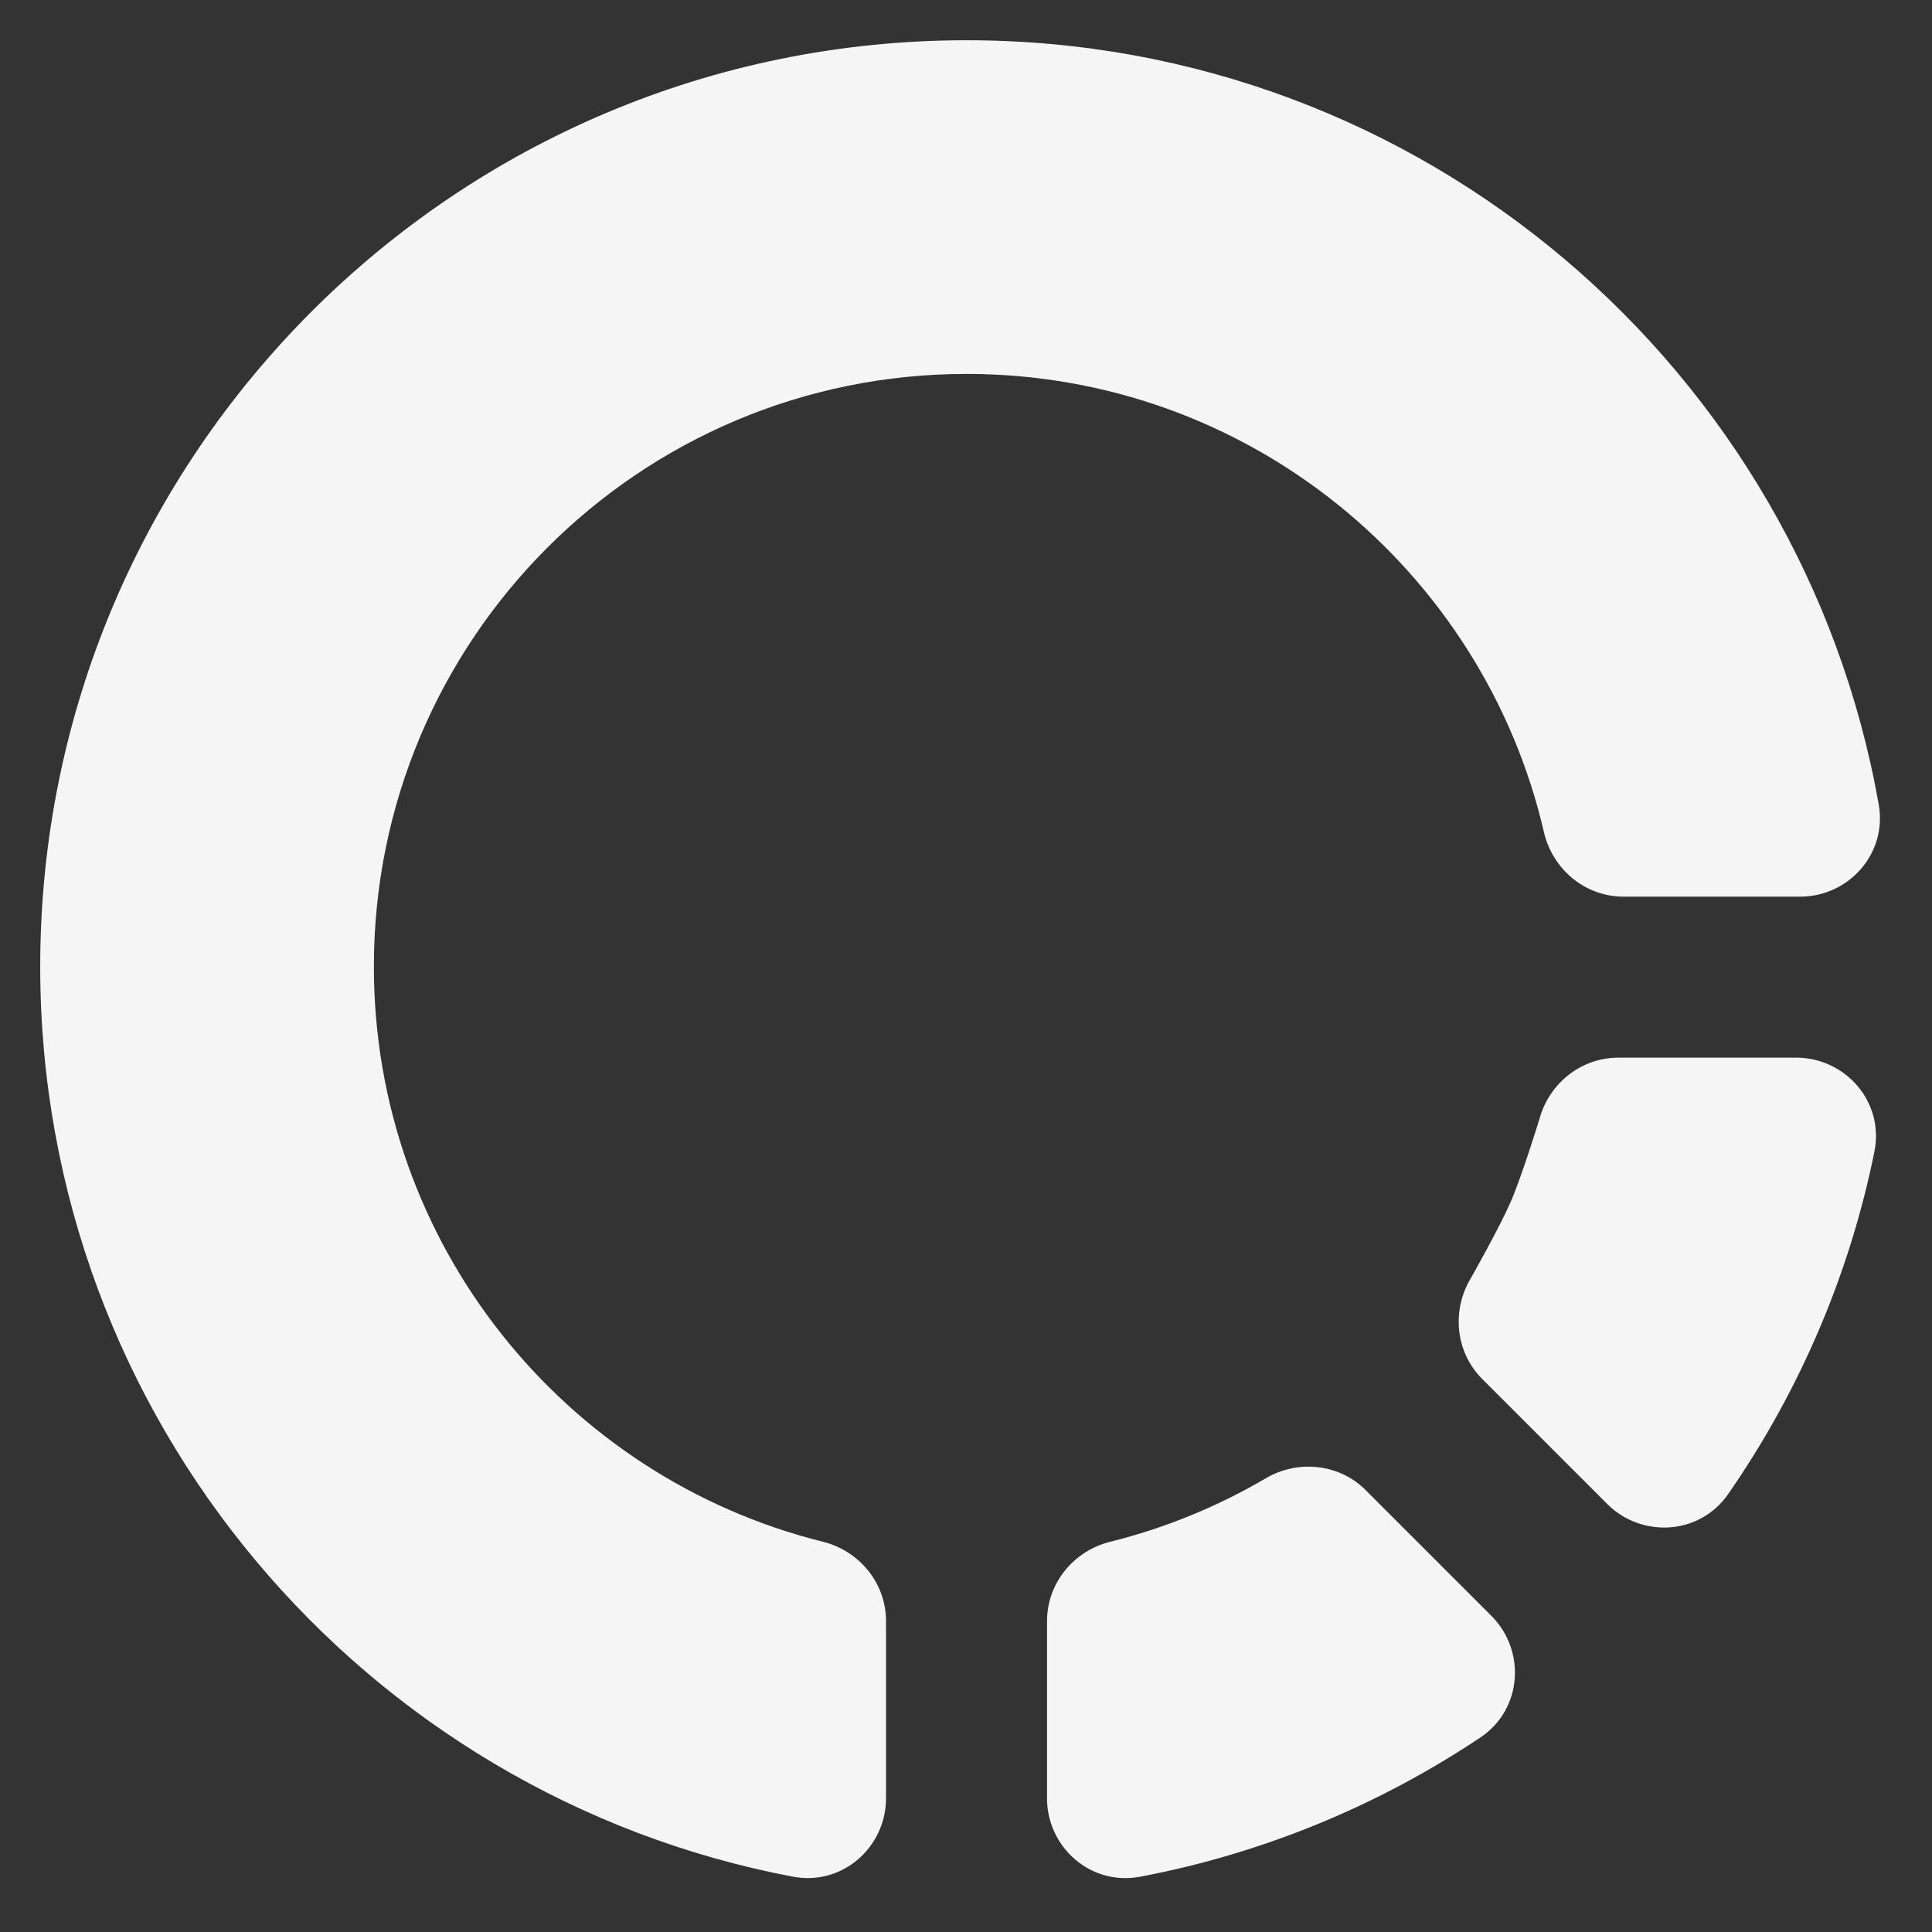 <svg xmlns="http://www.w3.org/2000/svg" fill="none" viewBox="0 0 48 48" id="Loading-Circle--Streamline-Plump">
  <rect x="0" y="0" width="48" height="48" fill="#333333" stroke="none"/>
  <desc>
    Loading Circle Streamline Icon: https://streamlinehq.com
  </desc>
  <g id="loading-circle--progress-loading-load-half-wait-waiting">
    <path id="Union" fill="#f5f5f5" fill-rule="evenodd" d="M24.014 1C11.303 1 0.999 11.304 0.999 24.015c0 11.235 8.05 20.588 18.697 22.61 1.247 0.237 2.317 -0.747 2.317 -1.944v-4.402c0 -0.97 -0.685 -1.755 -1.565 -1.974 -6.41 -1.594 -11.159 -7.389 -11.159 -14.29 0 -8.132 6.592 -14.725 14.725 -14.725 6.984 0 12.835 4.863 14.346 11.389 0.207 0.894 0.998 1.598 1.981 1.598h4.387c1.187 0 2.167 -1.054 1.948 -2.293C44.77 9.195 35.35 1 24.014 1Zm9.921 36.026c-0.679 -0.679 -1.706 -0.756 -2.482 -0.301 -1.195 0.701 -2.497 1.238 -3.875 1.581 -0.88 0.219 -1.565 1.004 -1.565 1.974v4.402c0 1.196 1.07 2.18 2.317 1.944 3.076 -0.584 5.935 -1.78 8.446 -3.456 1.062 -0.709 1.129 -2.172 0.279 -3.023l-3.12 -3.12Zm4.316 -9.239c0.237 -0.854 1.011 -1.51 1.96 -1.51h4.418c1.205 0 2.194 1.086 1.939 2.341 -0.303 1.494 -0.751 2.935 -1.329 4.309 -0.623 1.483 -1.397 2.886 -2.302 4.191 -0.72 1.037 -2.163 1.091 -3.004 0.25l-3.105 -3.105c-0.686 -0.686 -0.756 -1.727 -0.288 -2.503l0.001 -0.001 0.023 -0.041c0.02 -0.036 0.05 -0.089 0.087 -0.155 0.073 -0.132 0.174 -0.314 0.284 -0.518 0.226 -0.418 0.469 -0.887 0.602 -1.193 0.132 -0.306 0.309 -0.813 0.461 -1.272 0.074 -0.224 0.139 -0.426 0.185 -0.573 0.023 -0.073 0.042 -0.132 0.054 -0.173l0.015 -0.047Z" clip-rule="evenodd" stroke-width="1"></path>
  </g>
</svg>
